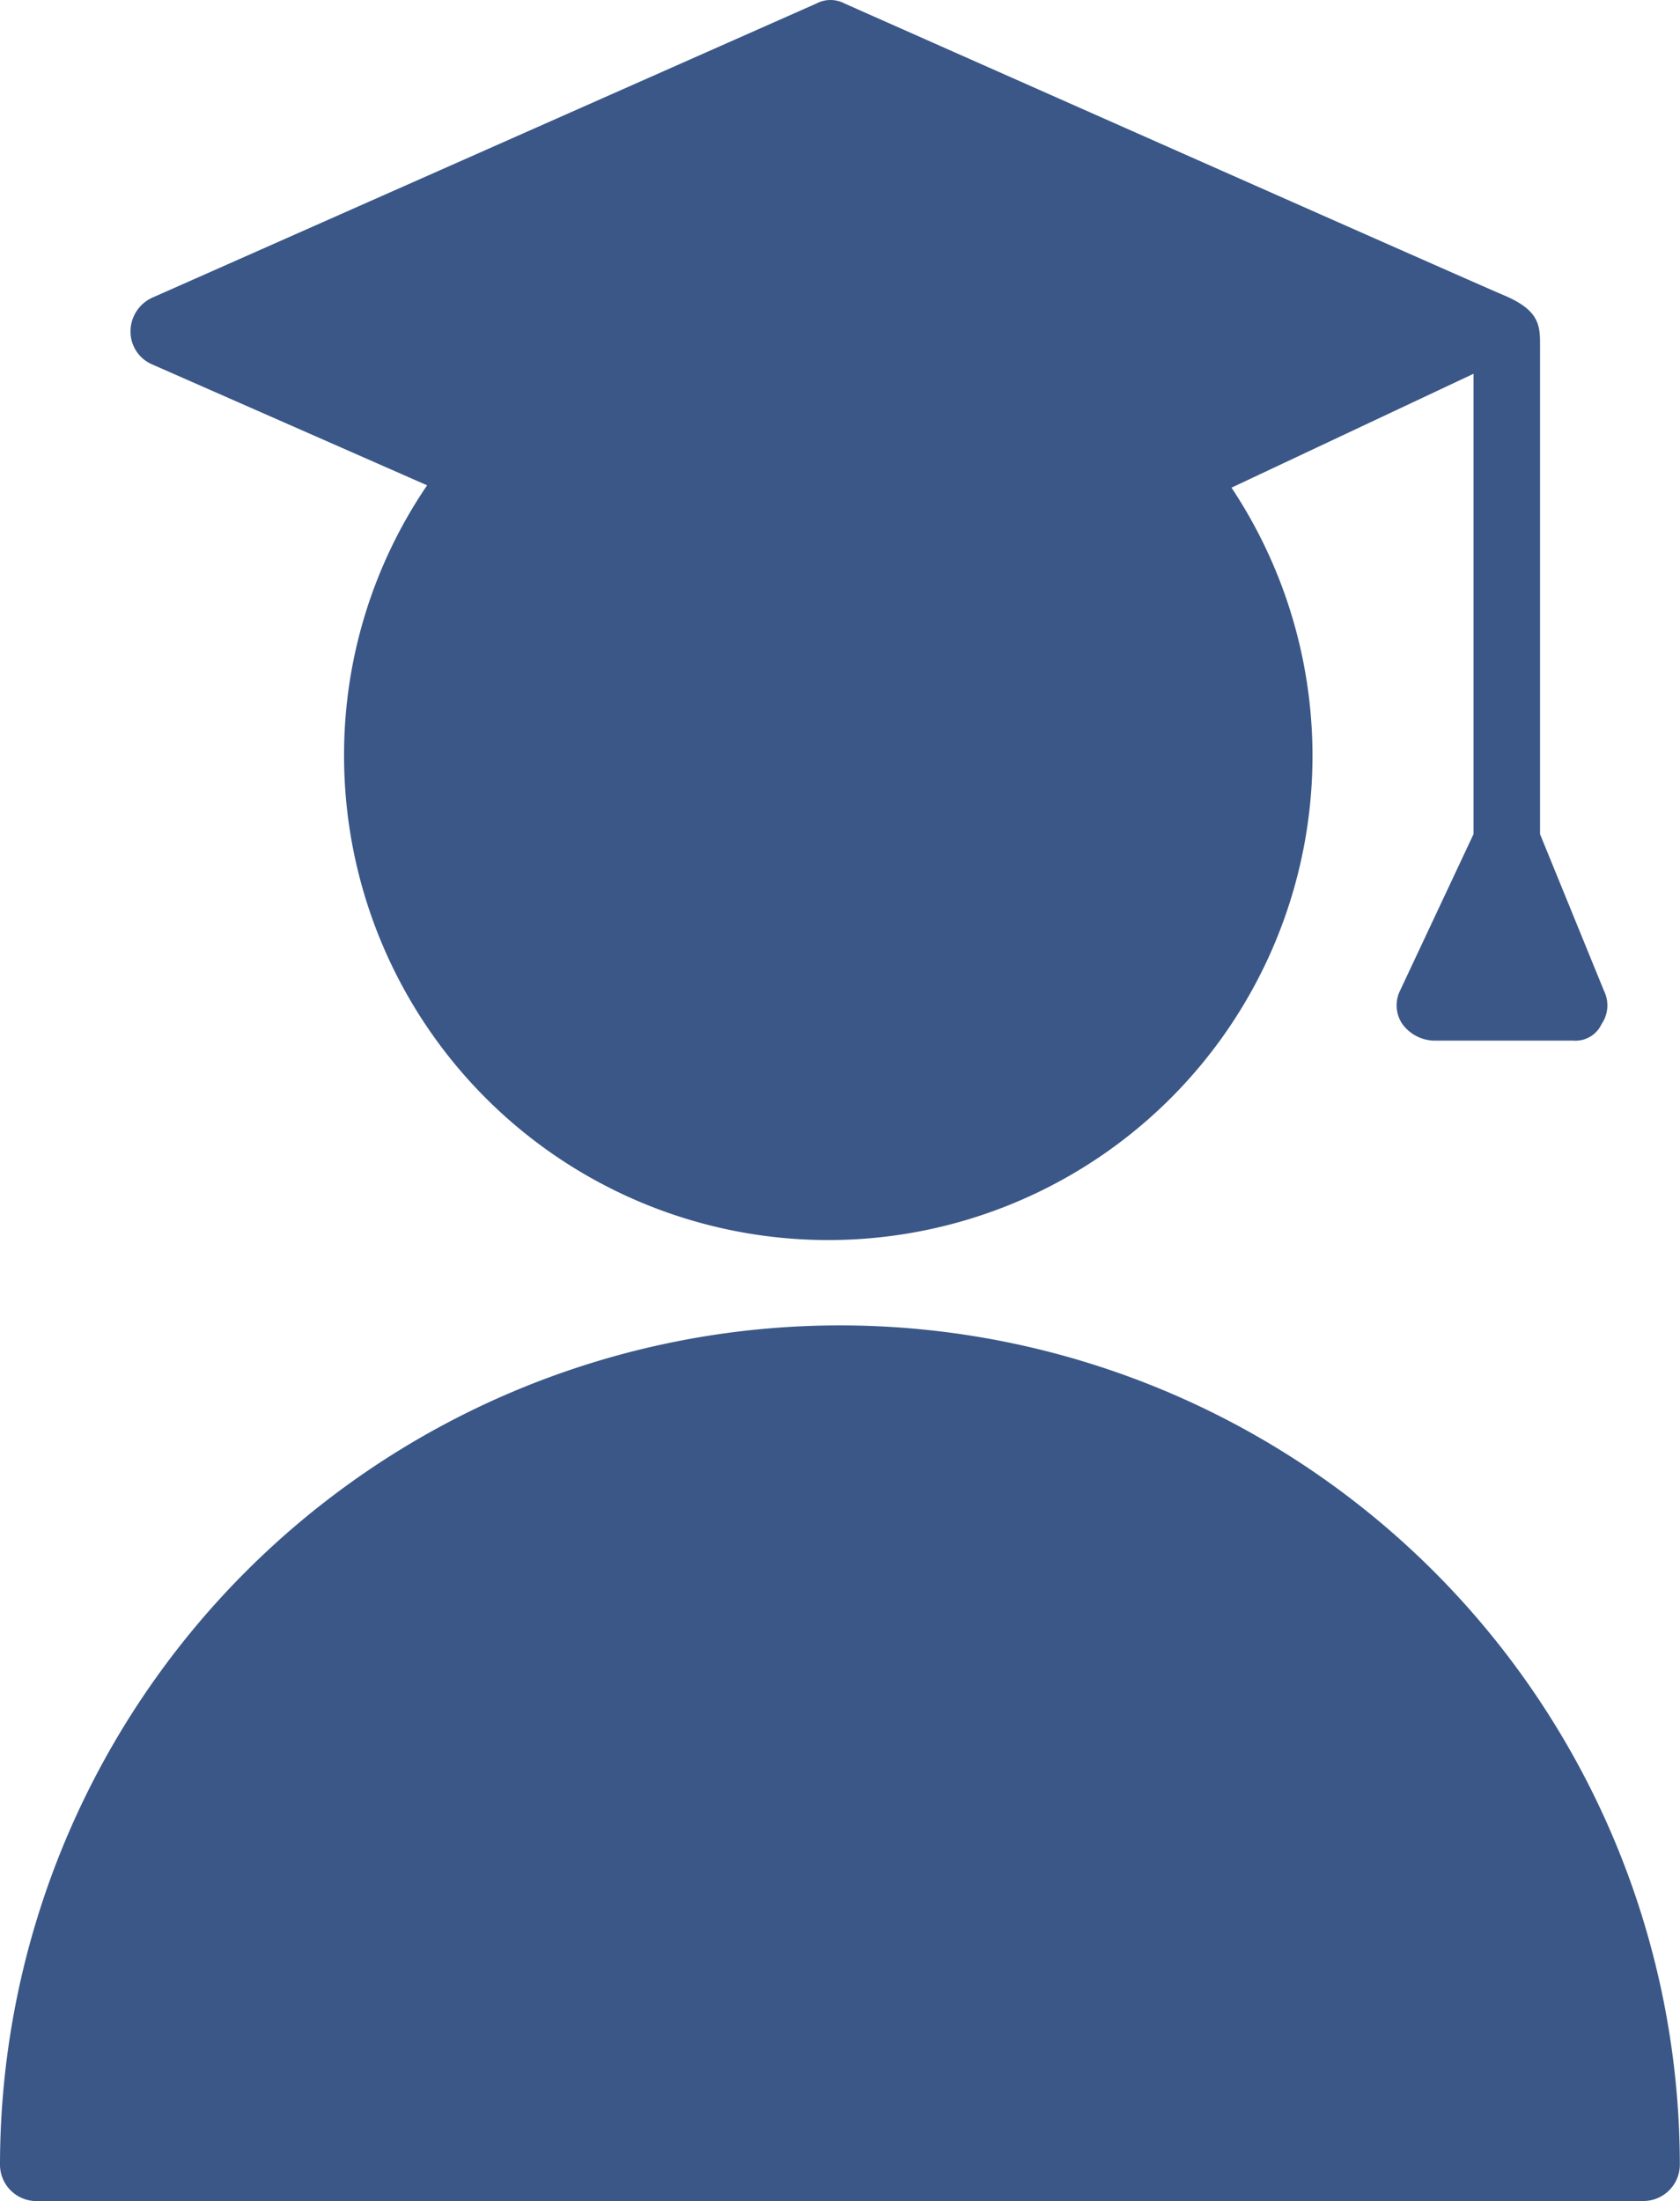 <svg id="iconfinder_Tilda_Icons_1ed_teacher_3586376" xmlns="http://www.w3.org/2000/svg" width="39.404" height="51.621" viewBox="0 0 39.404 51.621">
  <path id="Shape" d="M5.009,17.727a11.228,11.228,0,0,1,1.948-6.345L.5,8.543A.838.838,0,0,1,0,7.765a.873.873,0,0,1,.5-.779L16.084.084a.709.709,0,0,1,.668,0s15.306,6.79,15.473,6.846c.779.333.835.668.835,1.113V19.563l1.5,3.674a.774.774,0,0,1-.056.779.674.674,0,0,1-.668.389H30.555a.951.951,0,0,1-.724-.389.779.779,0,0,1-.056-.779L31.5,19.563V8.766l-5.677,2.671A11.357,11.357,0,1,1,5.009,17.727Z" transform="translate(3.061 0)" fill="#3a5787"/>
  <path id="Shape-2" data-name="Shape" d="M.835,20.537A.855.855,0,0,1,0,19.7a19.7,19.7,0,1,1,39.4,0,.855.855,0,0,1-.834.835Z" transform="translate(0 31.084)" fill="#3a5787"/>
</svg>

